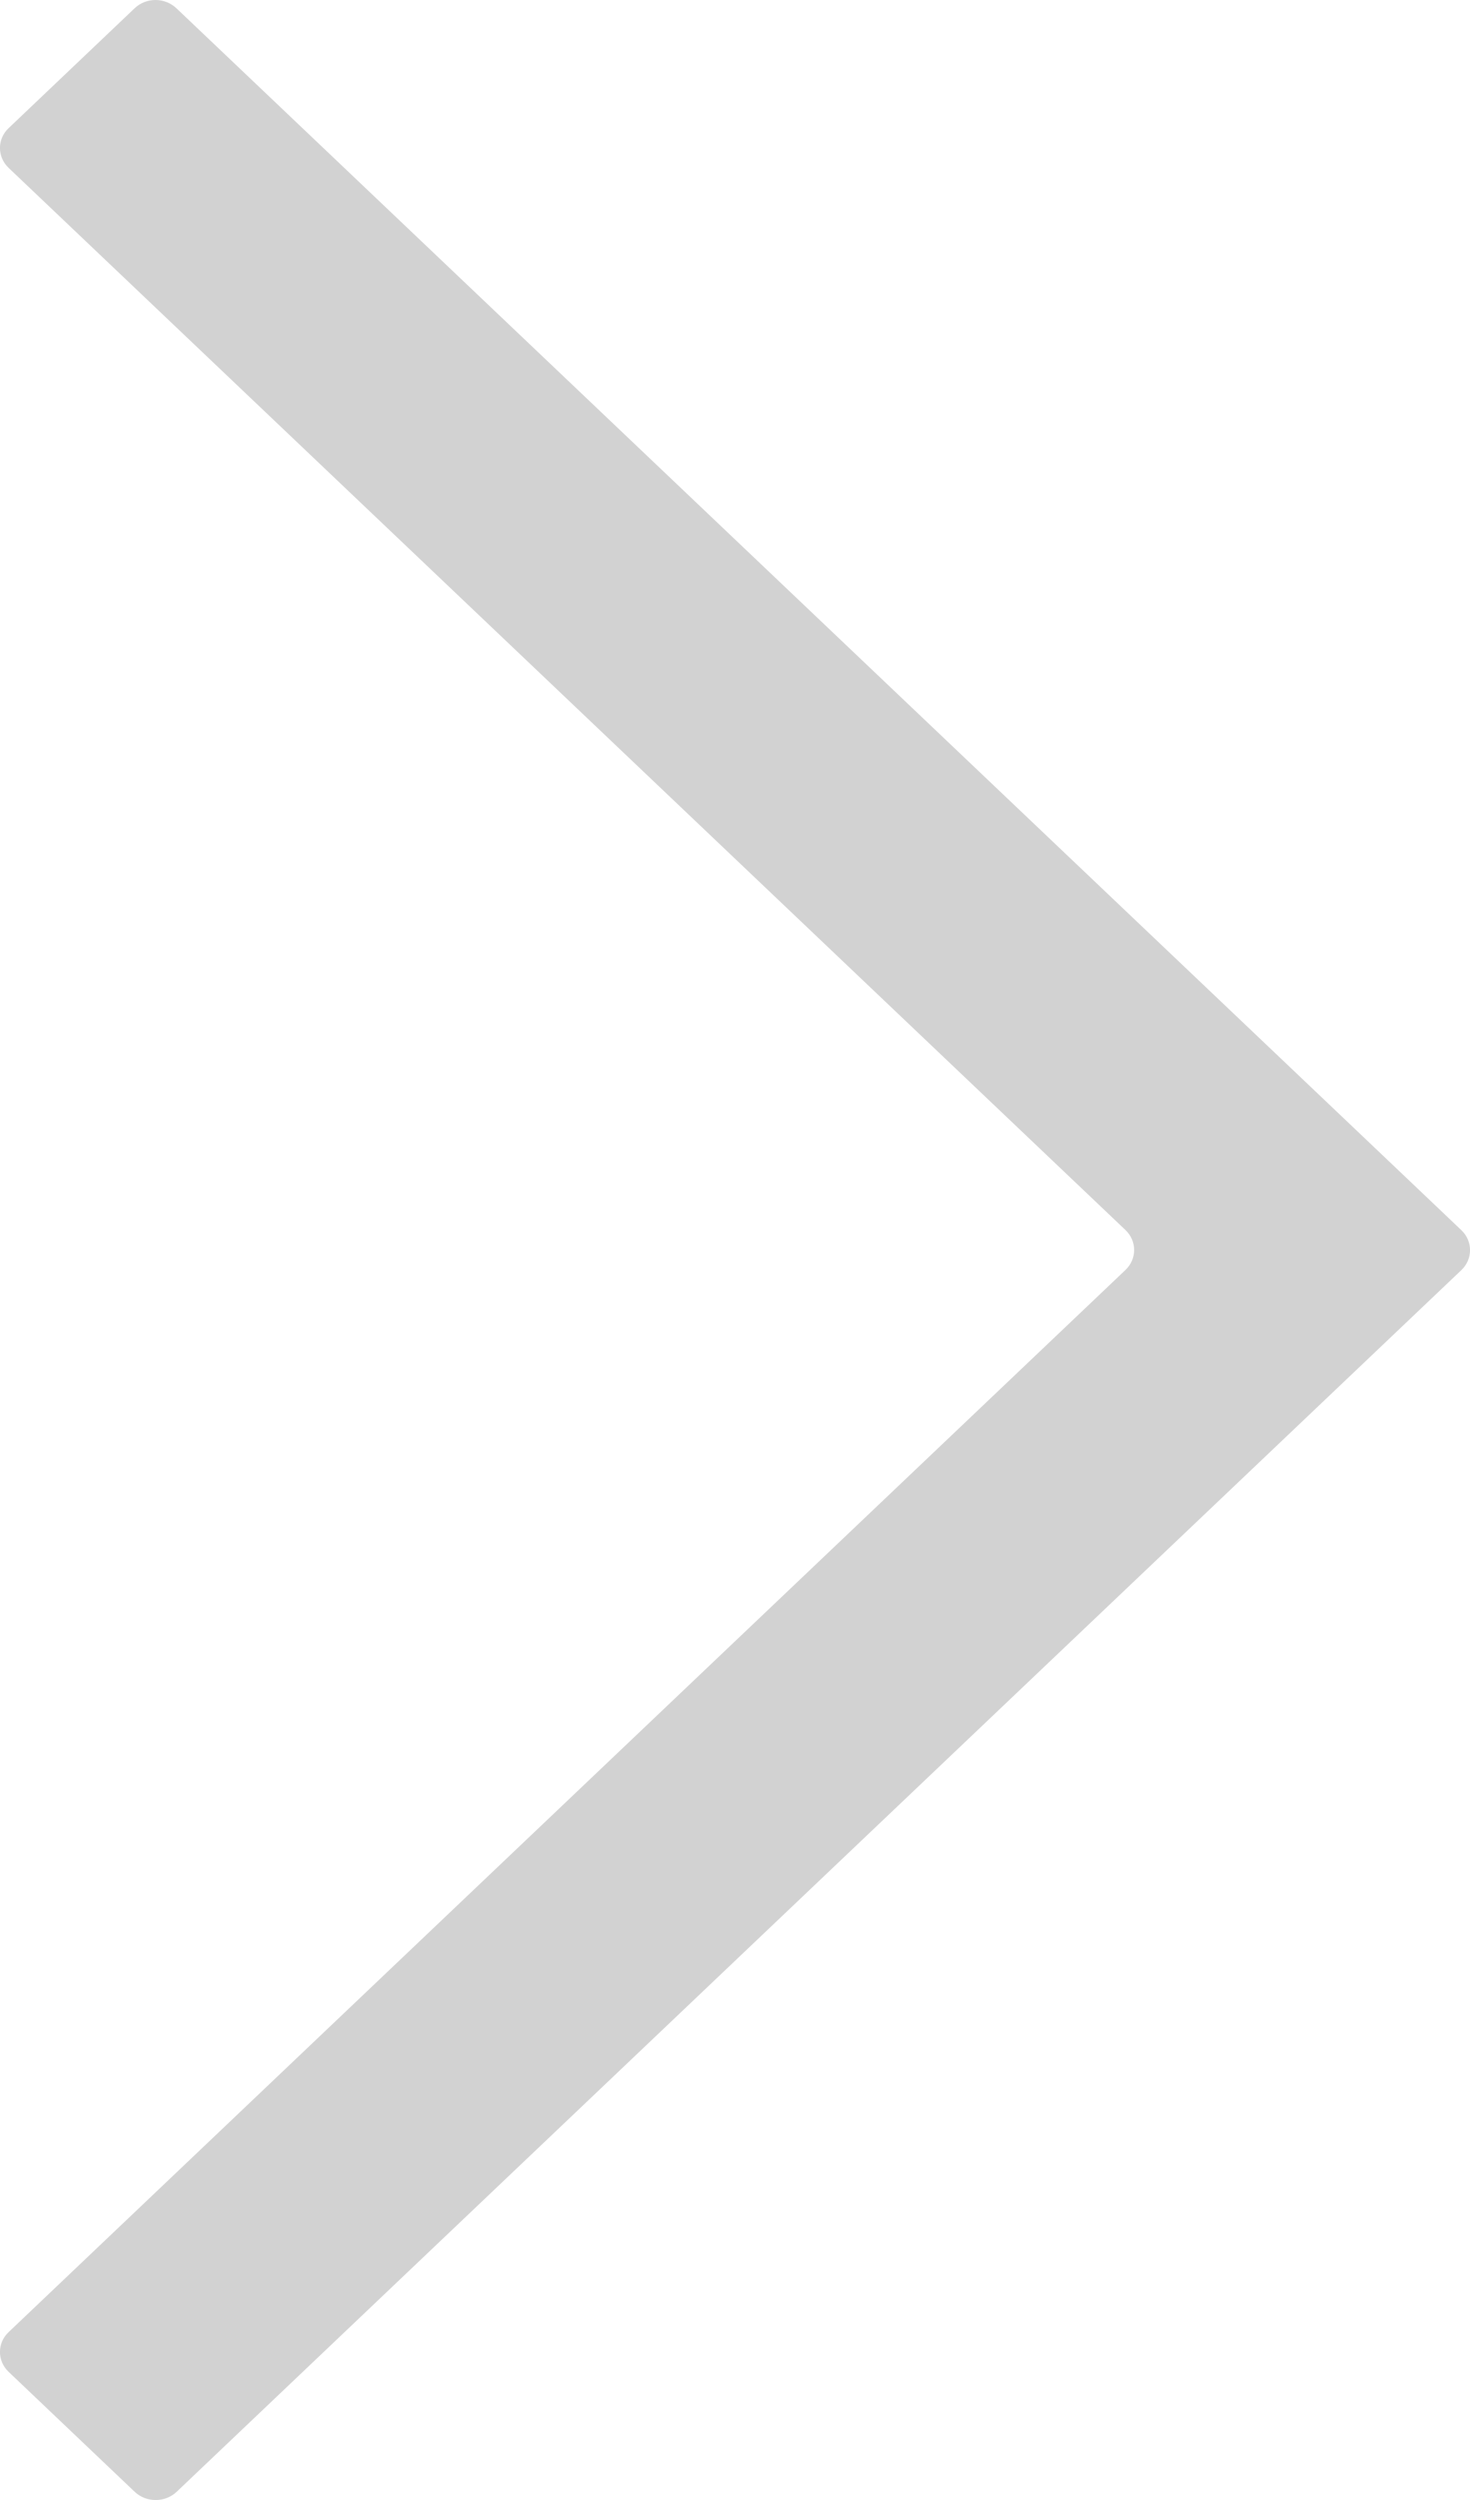 <svg width="10" height="17" viewBox="0 0 10 17" fill="none" xmlns="http://www.w3.org/2000/svg">
<path d="M0.916 0.056L0.059 0.871C-0.02 0.945 -0.02 1.067 0.059 1.142L7.656 8.364C7.735 8.439 7.735 8.561 7.656 8.636L0.059 15.858C-0.02 15.932 -0.02 16.054 0.059 16.129L0.916 16.944C0.995 17.019 1.123 17.019 1.202 16.944L9.941 8.637C10.02 8.562 10.02 8.44 9.941 8.365L9.513 7.958L1.202 0.058C1.122 -0.019 0.995 -0.019 0.916 0.056Z" fill="#D2D2D2"/>
</svg>
